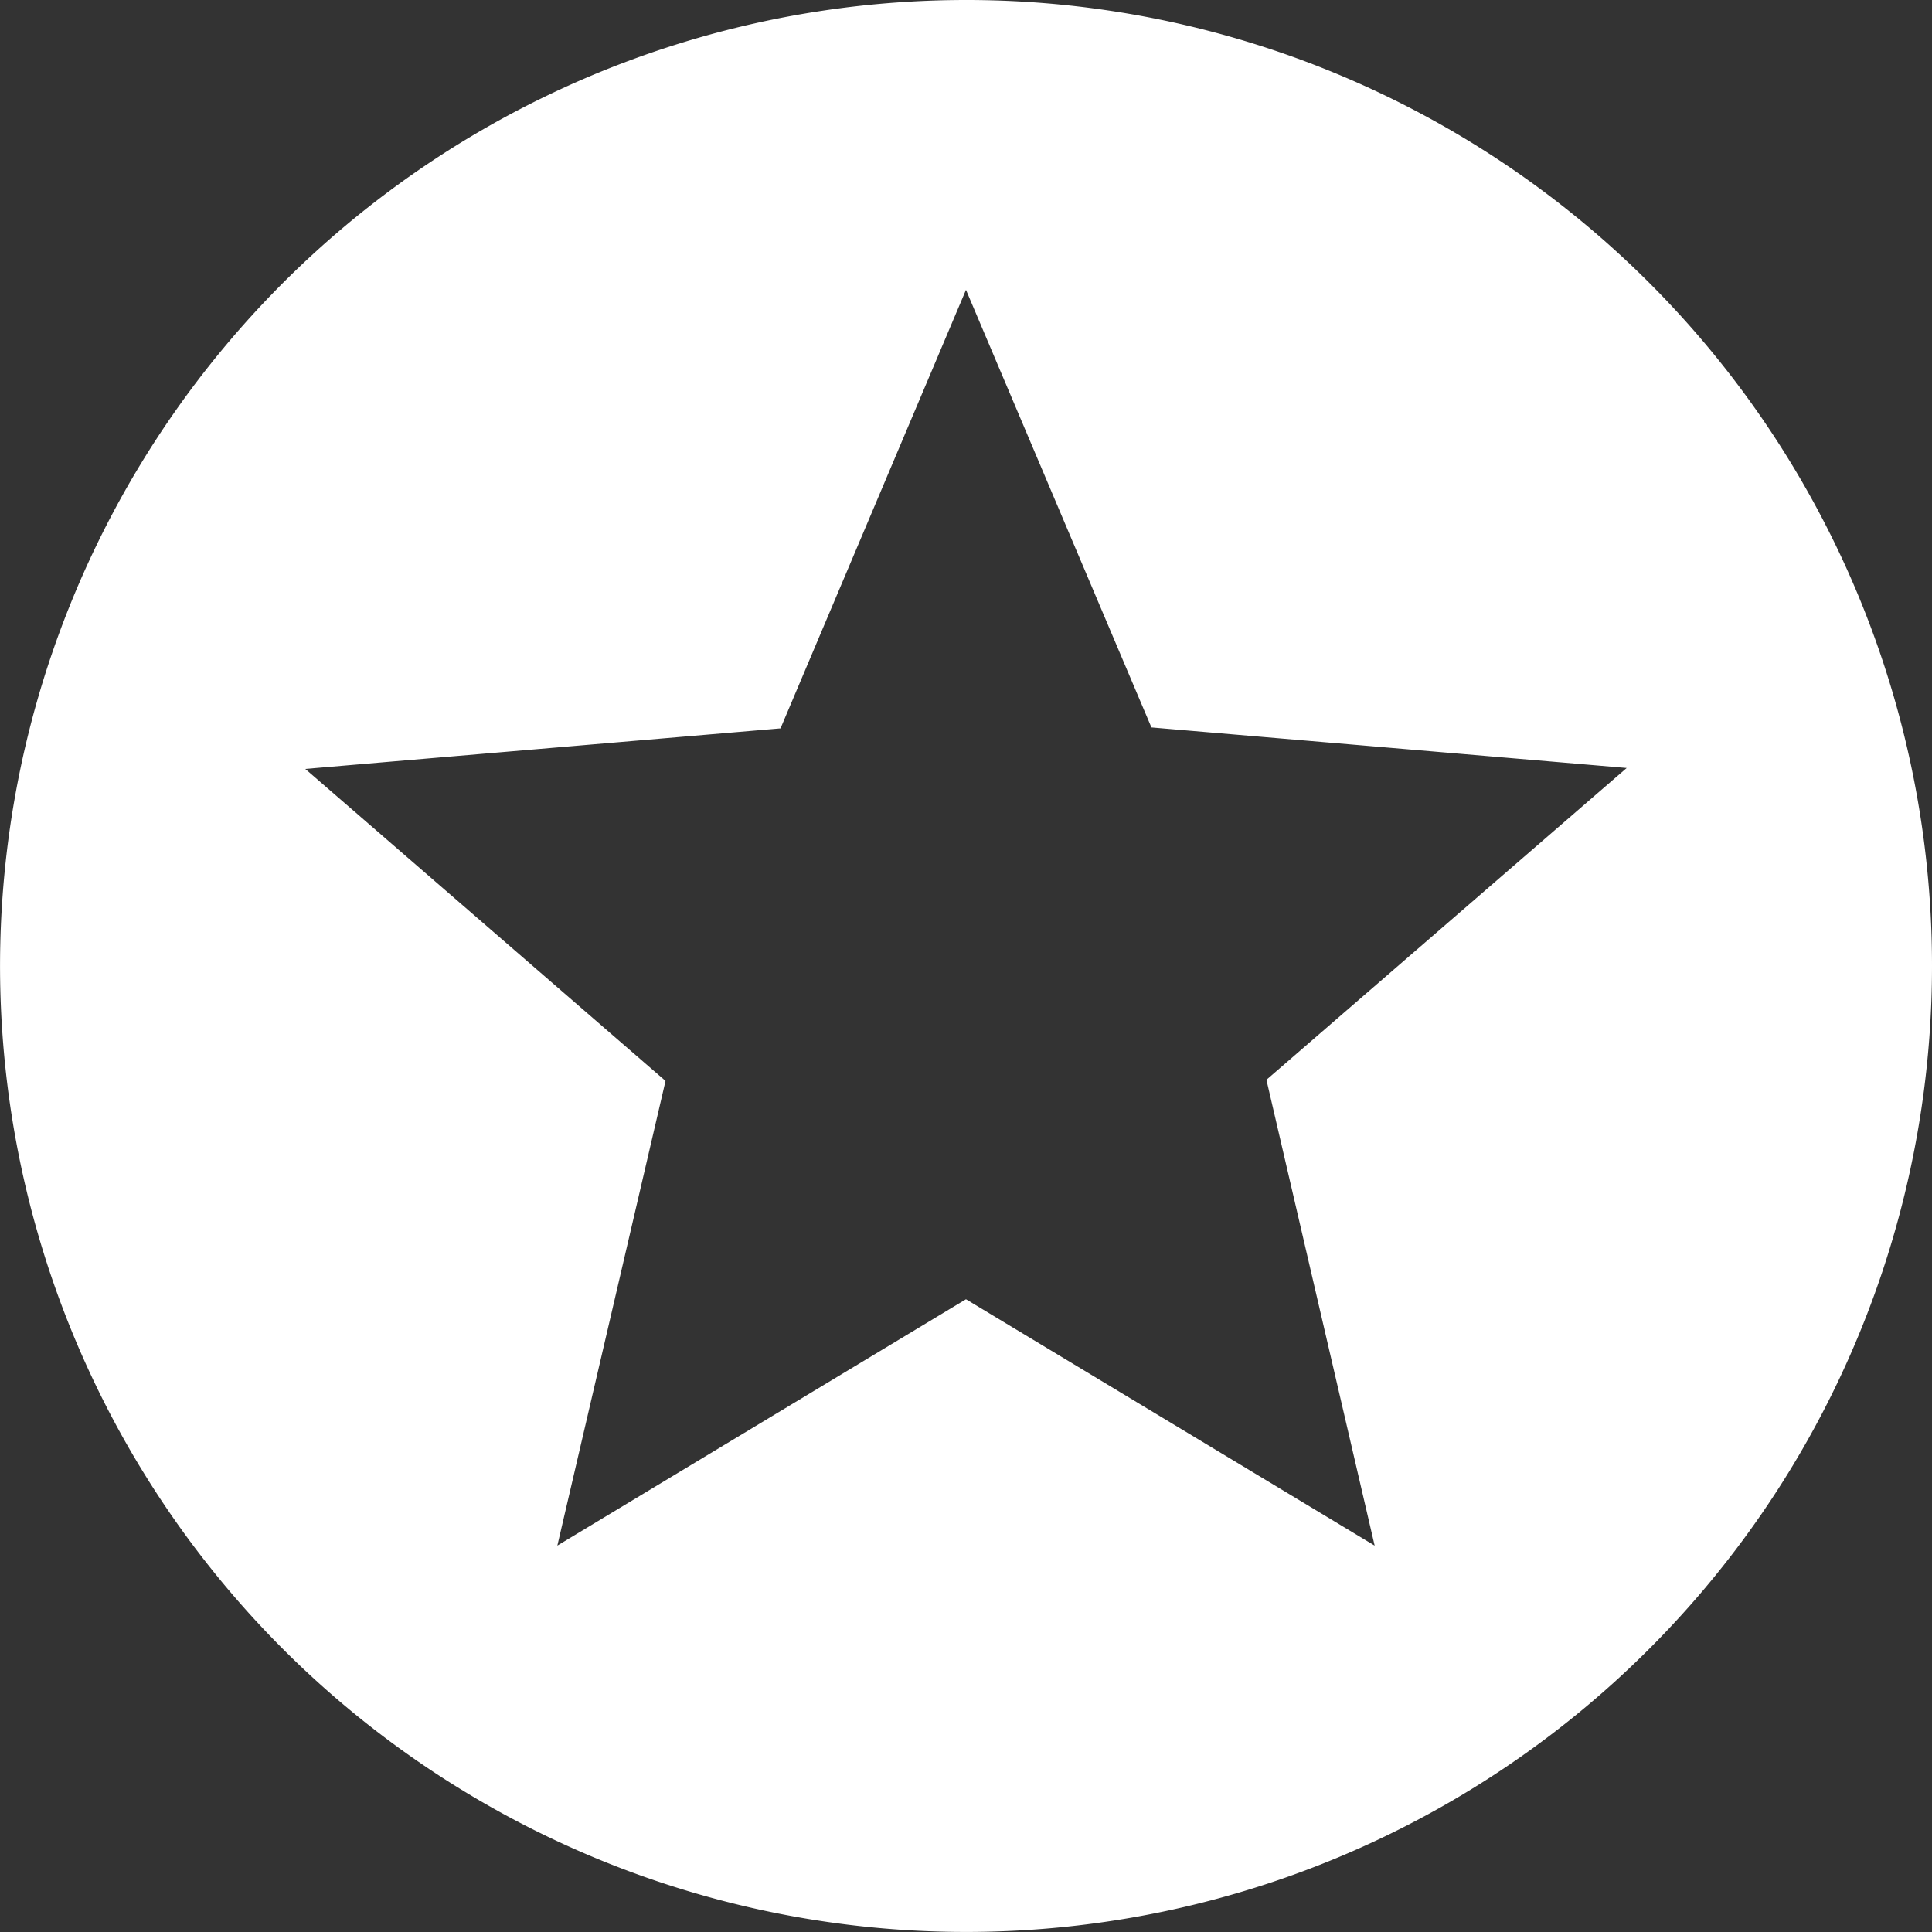 <svg xmlns="http://www.w3.org/2000/svg" width="40.973" height="40.973" viewBox="0 0 40.973 40.973">
  <rect x="0" y="0" width="40.973" height="40.973" fill="#333333" stroke="none"/>
  <path id="Icon_material-stars" data-name="Icon material-stars" d="M23.466,3A20.486,20.486,0,1,0,43.973,23.486,20.476,20.476,0,0,0,23.466,3Zm8.686,32.778-8.666-5.224-8.666,5.224,2.294-9.854L9.474,19.307l10.079-.86,3.933-9.3,3.933,9.28,10.079.86L29.858,25.9l2.294,9.874Z" transform="translate(-3 -3)" fill="#ffffff"/>
</svg>

